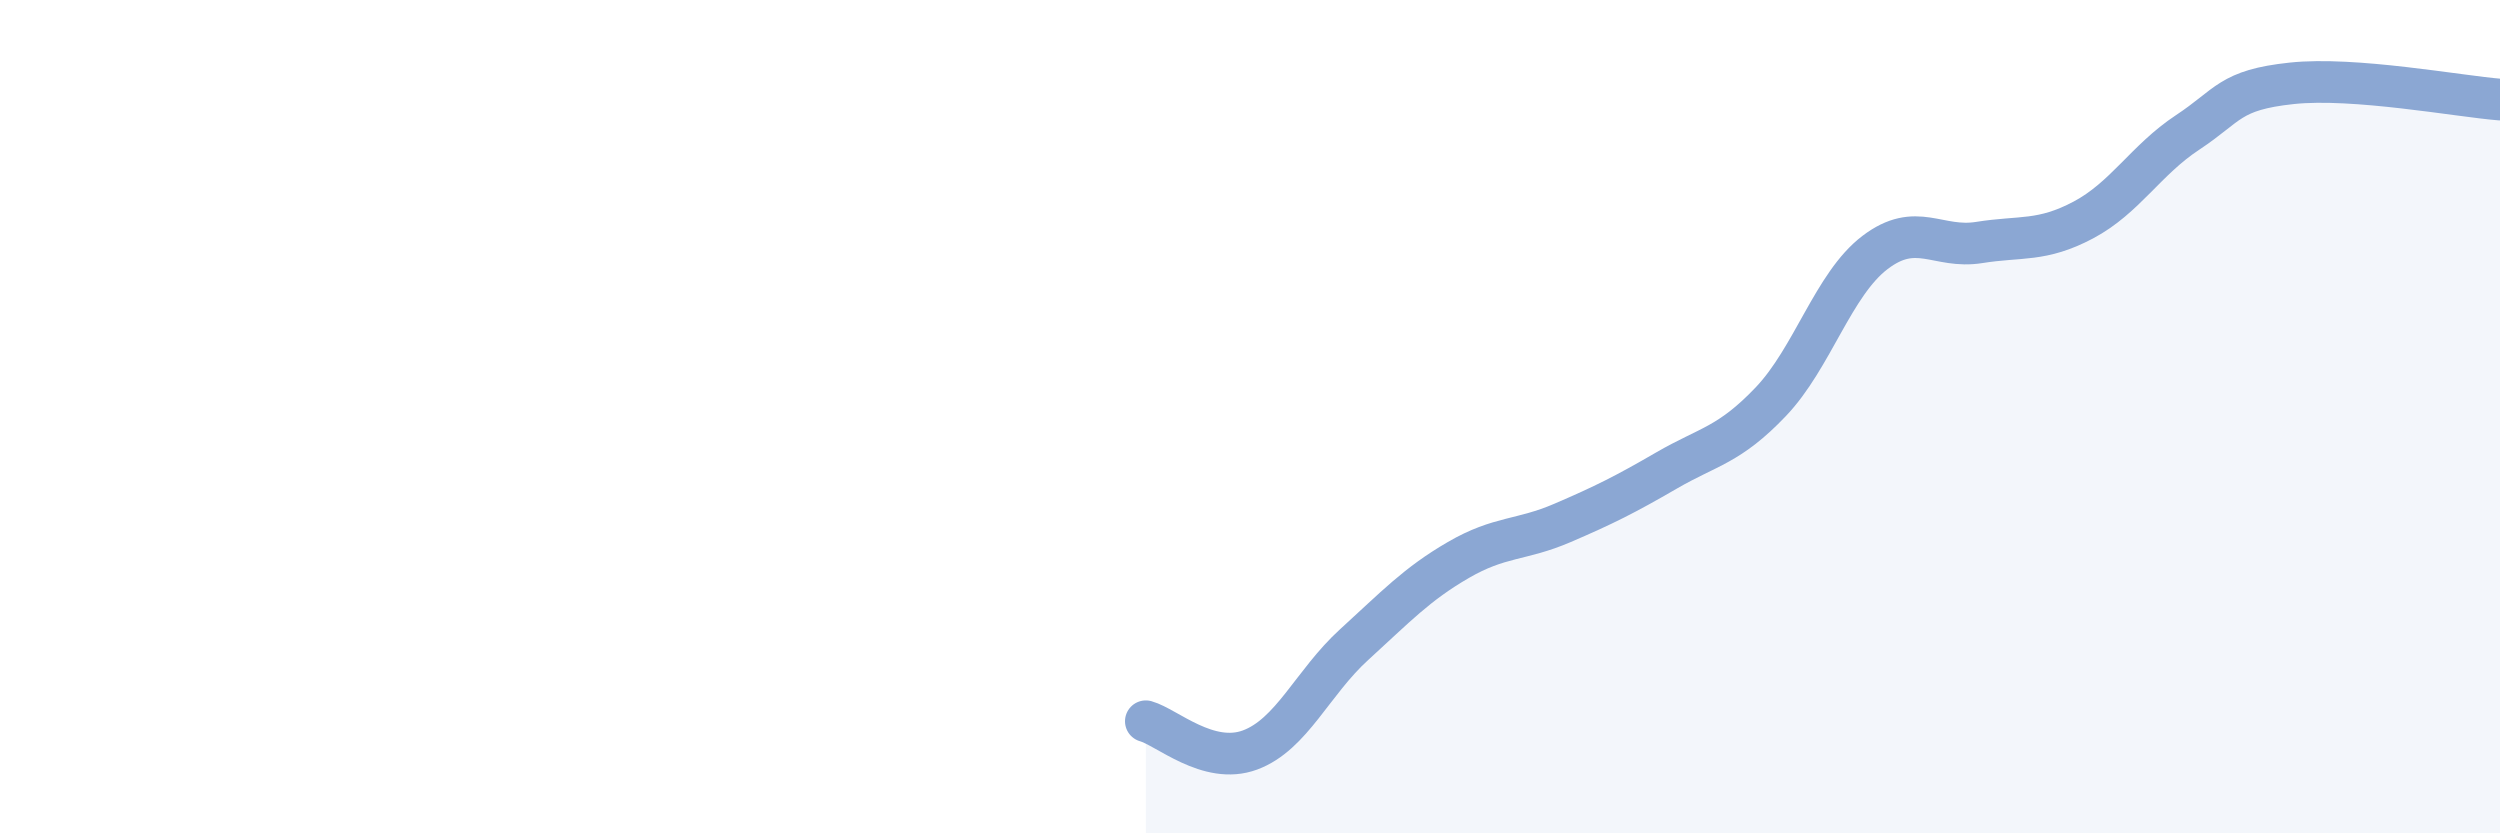 
    <svg width="60" height="20" viewBox="0 0 60 20" xmlns="http://www.w3.org/2000/svg">
      <path
        d="M 27.5,17.31 C 28,17.45 29,18.37 30,18 C 31,17.63 31.5,16.38 32.5,15.47 C 33.5,14.56 34,14.02 35,13.44 C 36,12.86 36.5,12.98 37.5,12.55 C 38.5,12.12 39,11.87 40,11.29 C 41,10.71 41.5,10.69 42.5,9.64 C 43.5,8.59 44,6.82 45,6.06 C 46,5.3 46.5,5.98 47.5,5.82 C 48.5,5.66 49,5.81 50,5.28 C 51,4.75 51.5,3.84 52.5,3.18 C 53.5,2.52 53.5,2.16 55,2 C 56.5,1.84 59,2.31 60,2.39L60 20L27.5 20Z"
        fill="#8ba7d3"
        opacity="0.1"
        stroke-linecap="round"
        stroke-linejoin="round"
      />
      <path
        d="M 27.5,17.31 C 28,17.45 29,18.37 30,18 C 31,17.63 31.5,16.38 32.5,15.47 C 33.5,14.56 34,14.02 35,13.44 C 36,12.86 36.5,12.98 37.5,12.55 C 38.5,12.12 39,11.87 40,11.29 C 41,10.71 41.5,10.69 42.5,9.64 C 43.5,8.59 44,6.82 45,6.06 C 46,5.3 46.5,5.98 47.5,5.82 C 48.5,5.66 49,5.81 50,5.28 C 51,4.75 51.5,3.84 52.5,3.18 C 53.5,2.52 53.5,2.16 55,2 C 56.5,1.84 59,2.31 60,2.39"
        stroke="#8ba7d3"
        stroke-width="1"
        fill="none"
        stroke-linecap="round"
        stroke-linejoin="round"
      />
    </svg>
  
